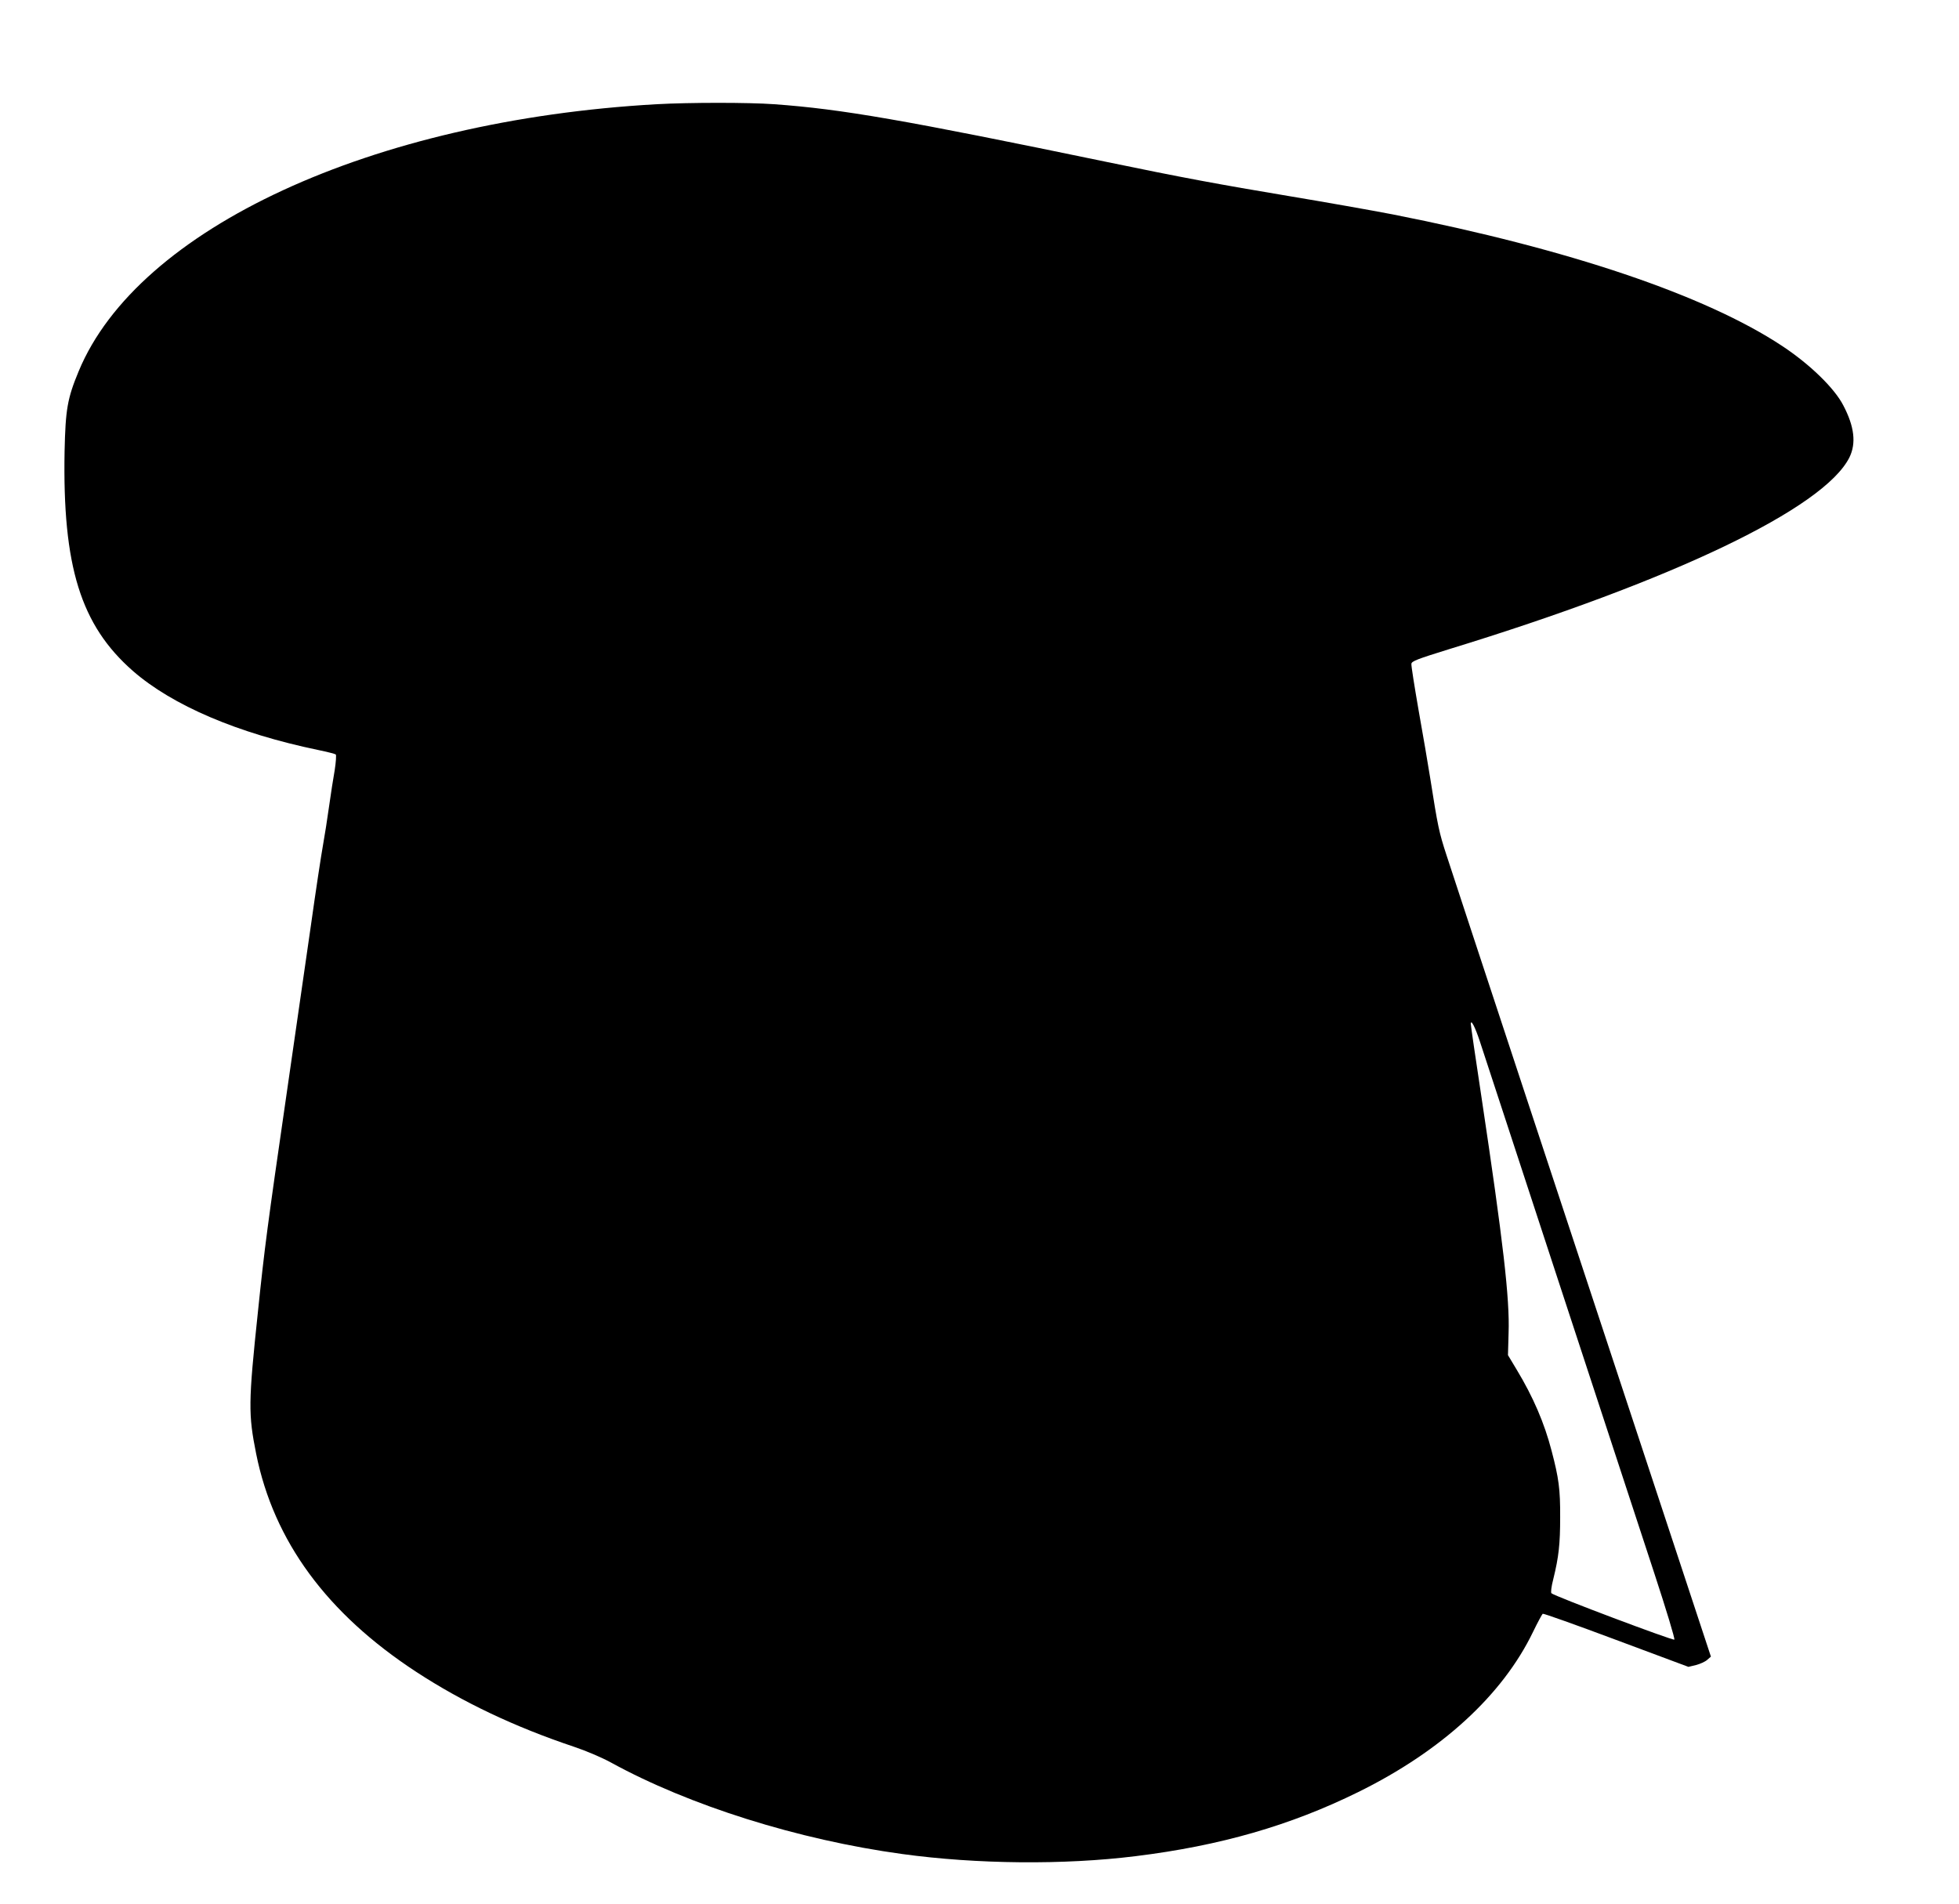 <?xml version="1.0" standalone="no"?>
<!DOCTYPE svg PUBLIC "-//W3C//DTD SVG 20010904//EN"
 "http://www.w3.org/TR/2001/REC-SVG-20010904/DTD/svg10.dtd">
<svg version="1.0" xmlns="http://www.w3.org/2000/svg"
 width="1280pt" height="1244pt" viewBox="0 0 1280 1244"
 preserveAspectRatio="xMidYMid meet">
<g transform="translate(0,1244) scale(0.1,-0.1)"
fill="#000000" stroke="none">
<path d="M4290 11759 c-1860 -105 -3390 -812 -3776 -1745 -74 -178 -86 -250
-92 -522 -14 -753 105 -1137 446 -1436 259 -226 685 -408 1212 -517 58 -12
109 -25 114 -29 4 -5 1 -50 -7 -102 -9 -51 -26 -158 -37 -238 -11 -80 -29
-194 -40 -255 -11 -60 -47 -297 -79 -525 -33 -228 -105 -727 -160 -1109 -124
-855 -142 -992 -185 -1406 -64 -605 -64 -675 -12 -936 115 -570 462 -1042
1046 -1424 303 -198 642 -359 1030 -489 78 -26 179 -69 240 -102 513 -282
1225 -506 1905 -599 488 -67 1059 -72 1525 -14 552 68 1011 200 1455 419 544
268 943 634 1142 1047 30 62 59 115 63 118 5 3 221 -74 480 -171 l472 -176 50
12 c27 7 60 22 73 34 l24 21 -165 500 c-736 2228 -1521 4607 -1562 4735 -50
153 -57 188 -107 505 -14 88 -48 288 -76 444 -27 156 -49 293 -47 304 3 17 40
31 243 94 1469 450 2453 922 2619 1254 45 92 33 201 -40 340 -58 113 -219 269
-399 388 -502 332 -1393 633 -2545 860 -140 27 -446 81 -680 120 -449 75 -698
121 -1180 221 -1337 277 -1738 347 -2182 379 -166 12 -551 12 -768 0z m5379
-6123 c17 -50 248 -757 515 -1571 267 -814 548 -1671 625 -1905 79 -241 136
-429 131 -434 -8 -8 -784 284 -803 303 -5 5 -1 42 12 92 36 146 45 230 45 404
1 184 -9 256 -56 435 -47 181 -120 351 -228 530 l-57 95 4 145 c8 223 -35 593
-177 1540 -39 255 -70 471 -70 480 1 32 29 -23 59 -114z"/>
</g>
</svg>
